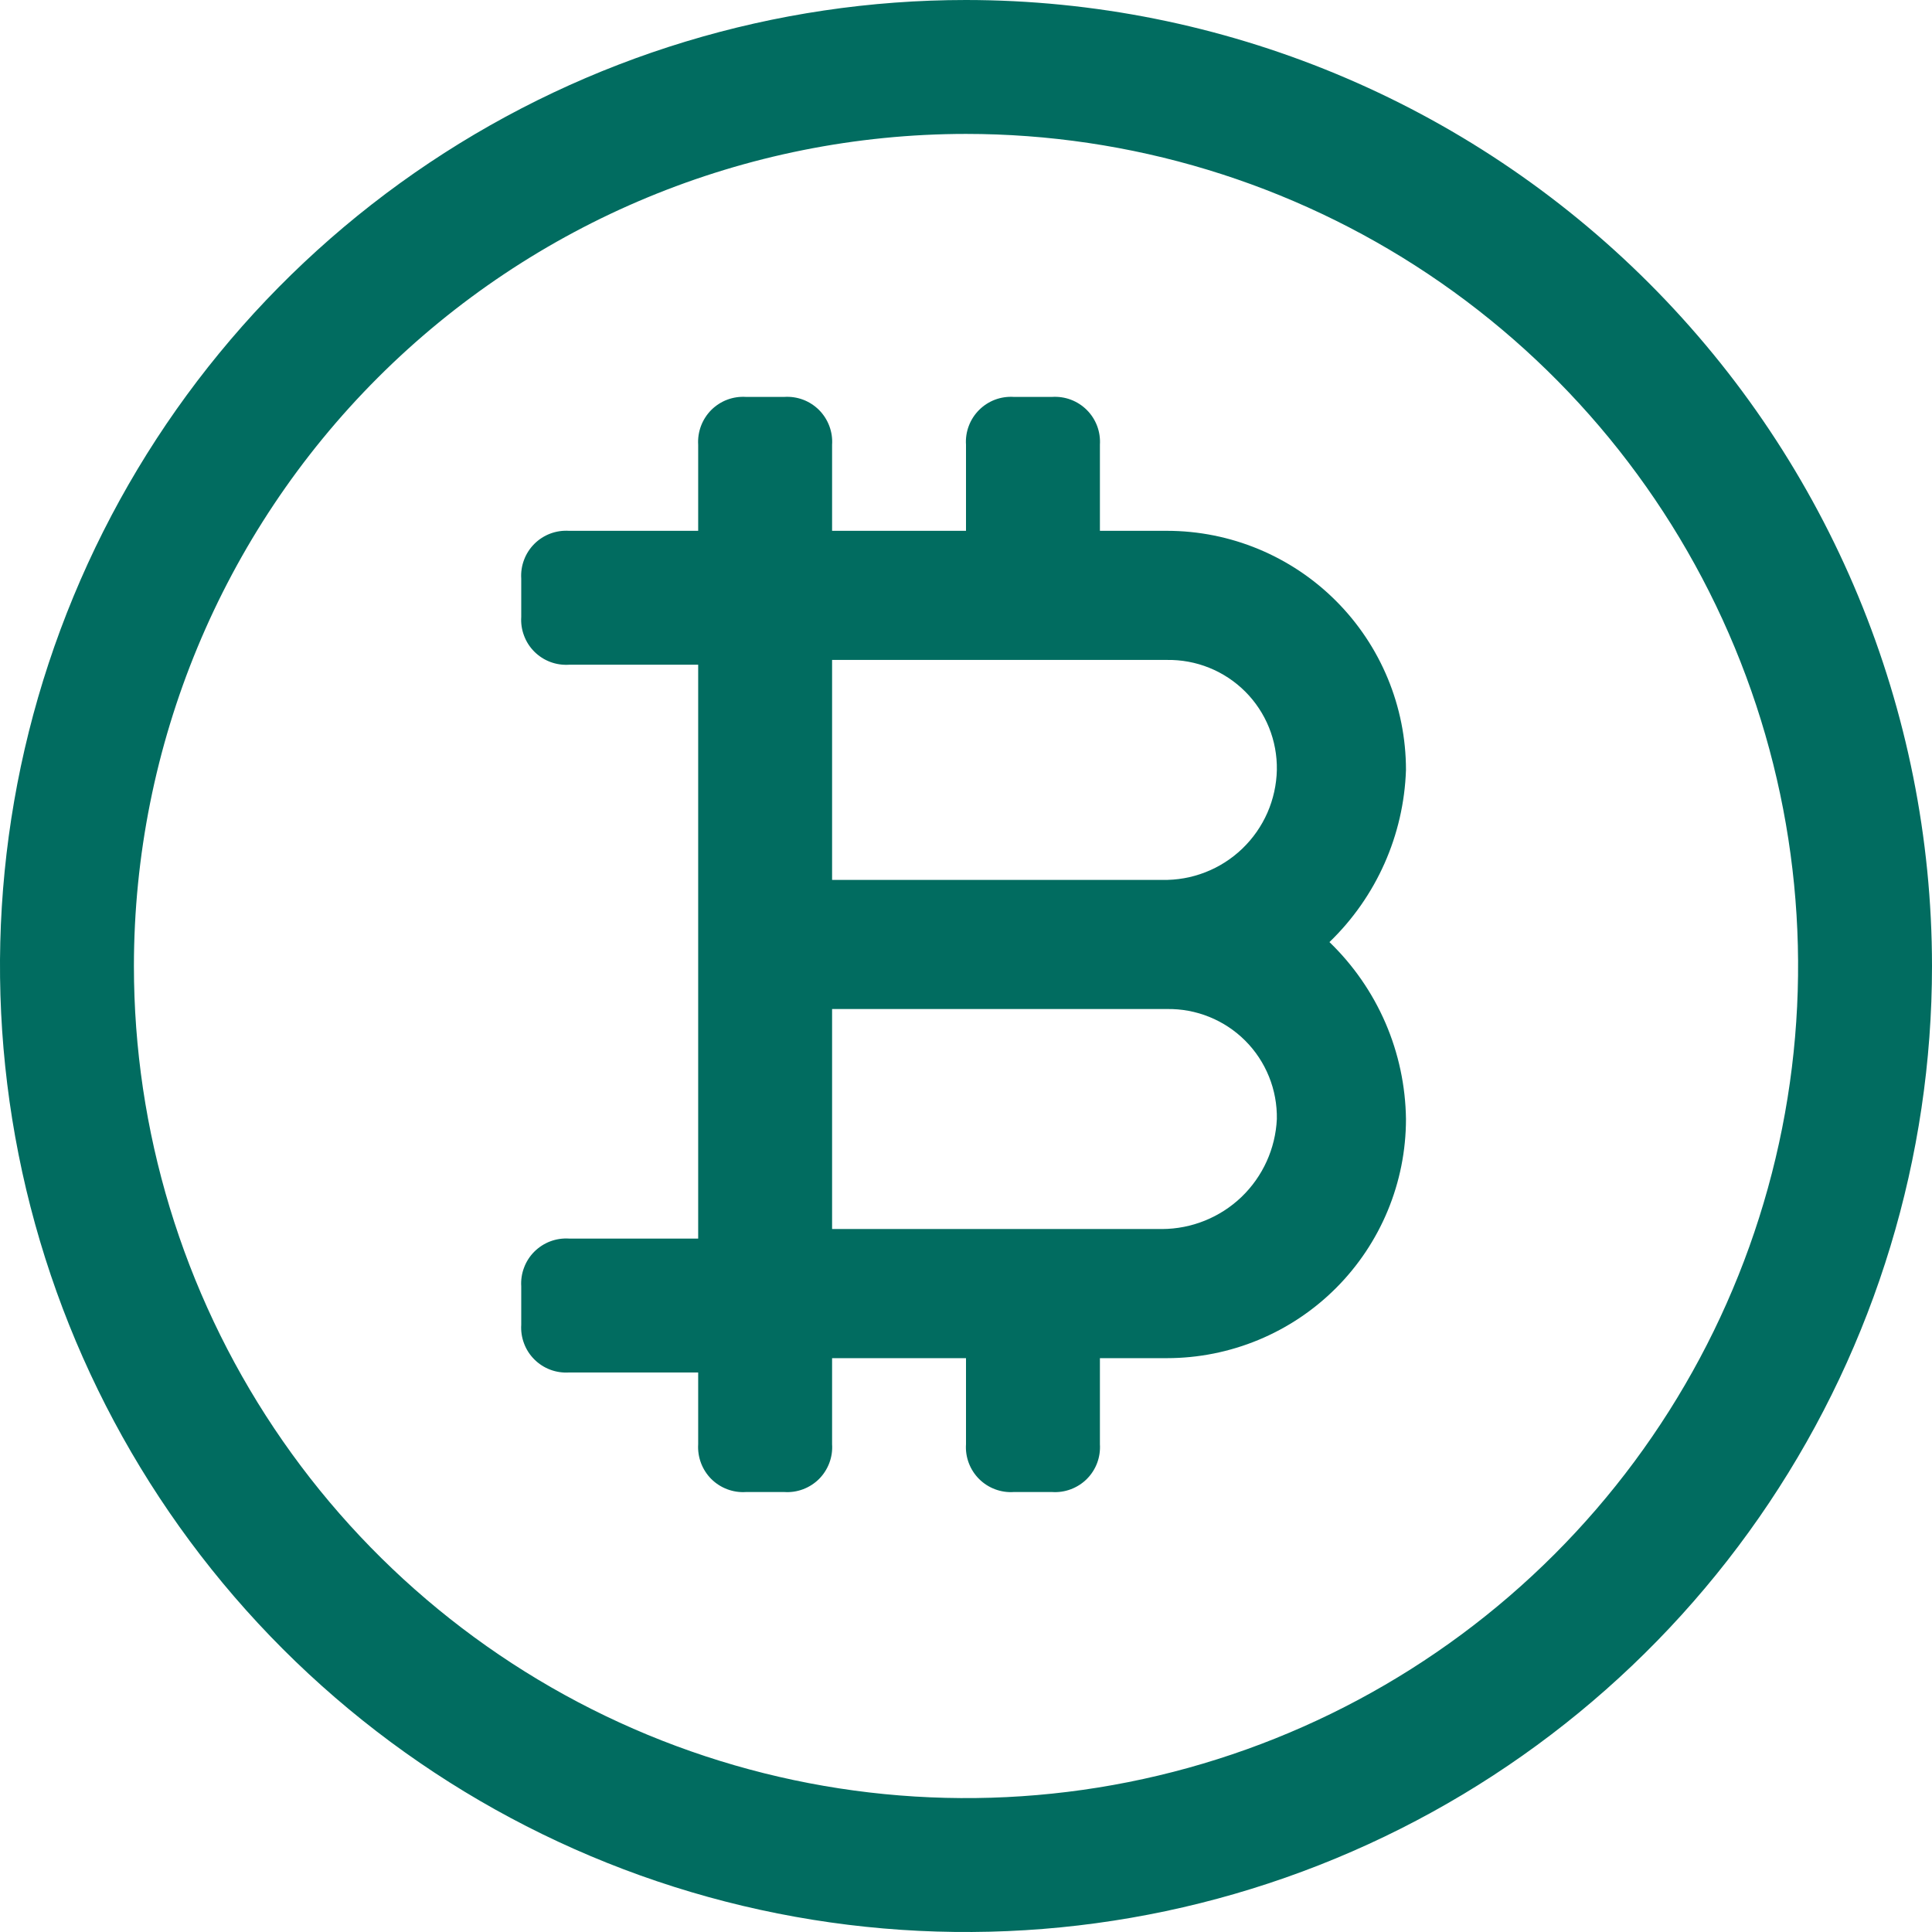 <svg width="48" height="48" viewBox="0 0 48 48" fill="none" xmlns="http://www.w3.org/2000/svg">
<path id="Vector" d="M24 0C19.253 0 14.613 1.408 10.666 4.045C6.72 6.682 3.643 10.43 1.827 14.816C0.01 19.201 -0.465 24.027 0.461 28.682C1.387 33.338 3.673 37.614 7.029 40.971C10.386 44.327 14.662 46.613 19.318 47.539C23.973 48.465 28.799 47.99 33.184 46.173C37.57 44.357 41.318 41.281 43.955 37.334C46.592 33.387 48 28.747 48 24C47.997 17.636 45.467 11.533 40.967 7.033C36.467 2.533 30.364 0.003 24 0ZM24 3.327C28.089 3.327 32.086 4.539 35.486 6.811C38.885 9.082 41.535 12.311 43.1 16.089C44.664 19.866 45.074 24.023 44.276 28.033C43.478 32.043 41.509 35.727 38.618 38.618C35.727 41.509 32.043 43.478 28.033 44.276C24.023 45.074 19.866 44.664 16.089 43.1C12.311 41.535 9.082 38.885 6.811 35.486C4.539 32.086 3.327 28.089 3.327 24C3.33 18.518 5.509 13.262 9.385 9.385C13.262 5.509 18.518 3.33 24 3.327ZM34.931 19.129C34.931 17.553 34.305 16.042 33.191 14.928C32.077 13.814 30.566 13.188 28.99 13.188H27.327V11.05C27.337 10.891 27.314 10.732 27.258 10.583C27.202 10.434 27.115 10.299 27.002 10.186C26.89 10.074 26.754 9.986 26.605 9.93C26.456 9.874 26.297 9.851 26.139 9.861H25.188C25.029 9.851 24.87 9.874 24.721 9.93C24.572 9.986 24.437 10.074 24.325 10.186C24.212 10.299 24.125 10.434 24.069 10.583C24.013 10.732 23.989 10.891 24 11.05V13.188H20.673V11.05C20.684 10.891 20.66 10.732 20.604 10.583C20.548 10.434 20.461 10.299 20.349 10.186C20.236 10.074 20.101 9.986 19.952 9.93C19.803 9.874 19.644 9.851 19.485 9.861H18.535C18.376 9.851 18.217 9.874 18.068 9.93C17.919 9.986 17.784 10.074 17.671 10.186C17.559 10.299 17.472 10.434 17.416 10.583C17.36 10.732 17.336 10.891 17.346 11.05V13.188H14.139C13.98 13.178 13.821 13.201 13.672 13.257C13.523 13.313 13.388 13.4 13.275 13.513C13.163 13.625 13.075 13.761 13.02 13.909C12.963 14.058 12.94 14.217 12.95 14.376V15.327C12.94 15.486 12.963 15.645 13.02 15.793C13.075 15.943 13.163 16.078 13.275 16.19C13.388 16.303 13.523 16.39 13.672 16.446C13.821 16.502 13.98 16.525 14.139 16.515H17.346V30.772H14.139C13.98 30.762 13.821 30.785 13.672 30.841C13.523 30.897 13.388 30.985 13.275 31.097C13.163 31.209 13.075 31.345 13.02 31.494C12.963 31.642 12.94 31.802 12.95 31.96V32.911C12.94 33.07 12.963 33.229 13.02 33.378C13.075 33.527 13.163 33.662 13.275 33.774C13.388 33.887 13.523 33.974 13.672 34.03C13.821 34.086 13.98 34.109 14.139 34.099H17.346V35.881C17.336 36.04 17.36 36.199 17.416 36.348C17.472 36.497 17.559 36.632 17.671 36.745C17.784 36.857 17.919 36.944 18.068 37C18.217 37.056 18.376 37.08 18.535 37.069H19.485C19.644 37.08 19.803 37.056 19.952 37C20.101 36.944 20.236 36.857 20.349 36.745C20.461 36.632 20.548 36.497 20.604 36.348C20.66 36.199 20.684 36.04 20.673 35.881V33.743H24V35.881C23.989 36.04 24.013 36.199 24.069 36.348C24.125 36.497 24.212 36.632 24.325 36.745C24.437 36.857 24.572 36.944 24.721 37C24.87 37.056 25.029 37.08 25.188 37.069H26.139C26.297 37.08 26.456 37.056 26.605 37C26.754 36.944 26.89 36.857 27.002 36.745C27.115 36.632 27.202 36.497 27.258 36.348C27.314 36.199 27.337 36.04 27.327 35.881V33.743H28.99C30.566 33.743 32.077 33.117 33.191 32.003C34.305 30.889 34.931 29.378 34.931 27.802C34.92 26.98 34.747 26.168 34.421 25.413C34.094 24.659 33.622 23.977 33.03 23.406C34.196 22.282 34.877 20.747 34.931 19.129ZM28.871 30.535H20.673V25.069H28.99C29.351 25.063 29.709 25.129 30.043 25.264C30.378 25.399 30.682 25.6 30.937 25.855C31.192 26.11 31.393 26.414 31.528 26.749C31.663 27.083 31.729 27.441 31.723 27.802C31.689 28.537 31.374 29.23 30.844 29.739C30.313 30.247 29.607 30.532 28.871 30.535ZM28.871 21.861H20.673V16.396H28.99C29.351 16.39 29.709 16.456 30.043 16.591C30.378 16.726 30.682 16.927 30.937 17.182C31.192 17.437 31.393 17.741 31.528 18.075C31.663 18.41 31.729 18.768 31.723 19.129C31.715 19.495 31.635 19.857 31.488 20.193C31.34 20.529 31.128 20.832 30.863 21.086C30.598 21.34 30.286 21.539 29.944 21.672C29.603 21.805 29.238 21.869 28.871 21.861Z" fill="#016C60"/>
</svg>
